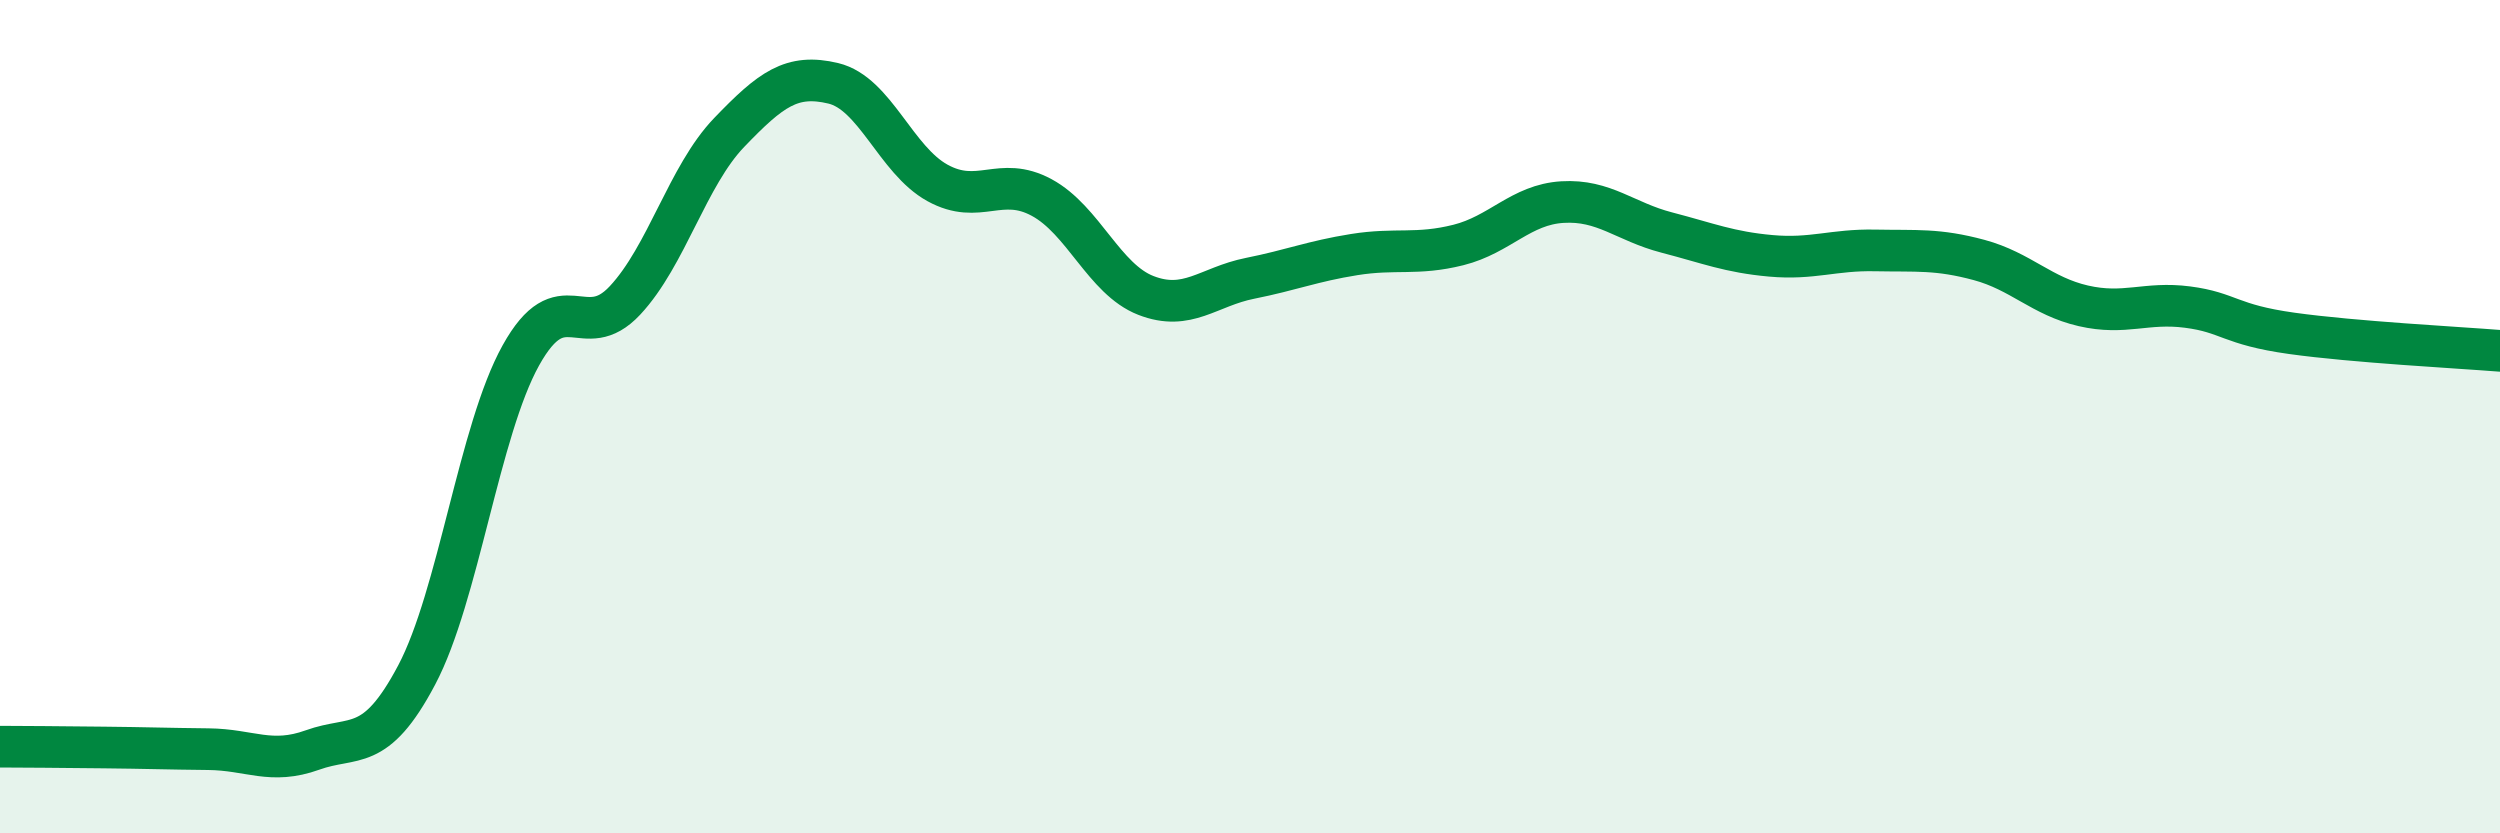 
    <svg width="60" height="20" viewBox="0 0 60 20" xmlns="http://www.w3.org/2000/svg">
      <path
        d="M 0,17.92 C 0.5,17.92 1.5,17.93 2.5,17.94 C 3.5,17.95 4,17.97 5,17.98 C 6,17.99 6.5,18.36 7.5,18 C 8.5,17.64 9,18.09 10,16.2 C 11,14.31 11.5,10.33 12.5,8.53 C 13.5,6.73 14,8.28 15,7.21 C 16,6.14 16.5,4.22 17.5,3.18 C 18.5,2.14 19,1.76 20,2 C 21,2.24 21.5,3.84 22.5,4.39 C 23.5,4.94 24,4.2 25,4.74 C 26,5.28 26.5,6.7 27.5,7.09 C 28.5,7.48 29,6.88 30,6.68 C 31,6.48 31.5,6.27 32.5,6.11 C 33.5,5.95 34,6.13 35,5.88 C 36,5.63 36.5,4.91 37.5,4.85 C 38.5,4.79 39,5.32 40,5.58 C 41,5.84 41.5,6.05 42.5,6.14 C 43.5,6.23 44,5.99 45,6.01 C 46,6.03 46.5,5.97 47.5,6.24 C 48.5,6.51 49,7.11 50,7.34 C 51,7.57 51.5,7.24 52.5,7.37 C 53.5,7.5 53.5,7.79 55,8 C 56.5,8.21 59,8.34 60,8.42L60 20L0 20Z"
        fill="#008740"
        opacity="0.1"
        stroke-linecap="round"
        stroke-linejoin="round"
      />
      <path
        d="M 0,17.92 C 0.5,17.92 1.5,17.93 2.5,17.94 C 3.5,17.95 4,17.97 5,17.98 C 6,17.99 6.5,18.36 7.5,18 C 8.5,17.64 9,18.09 10,16.2 C 11,14.31 11.5,10.33 12.5,8.53 C 13.5,6.73 14,8.28 15,7.21 C 16,6.14 16.5,4.22 17.5,3.18 C 18.5,2.14 19,1.76 20,2 C 21,2.24 21.5,3.84 22.5,4.39 C 23.5,4.94 24,4.2 25,4.74 C 26,5.28 26.5,6.7 27.5,7.09 C 28.5,7.48 29,6.88 30,6.68 C 31,6.48 31.5,6.27 32.5,6.11 C 33.5,5.95 34,6.13 35,5.88 C 36,5.63 36.5,4.91 37.5,4.85 C 38.5,4.79 39,5.32 40,5.58 C 41,5.84 41.5,6.05 42.5,6.14 C 43.5,6.23 44,5.99 45,6.01 C 46,6.03 46.5,5.97 47.5,6.24 C 48.5,6.51 49,7.11 50,7.34 C 51,7.57 51.5,7.24 52.5,7.37 C 53.5,7.5 53.5,7.79 55,8 C 56.5,8.21 59,8.34 60,8.42"
        stroke="#008740"
        stroke-width="1"
        fill="none"
        stroke-linecap="round"
        stroke-linejoin="round"
      />
    </svg>
  